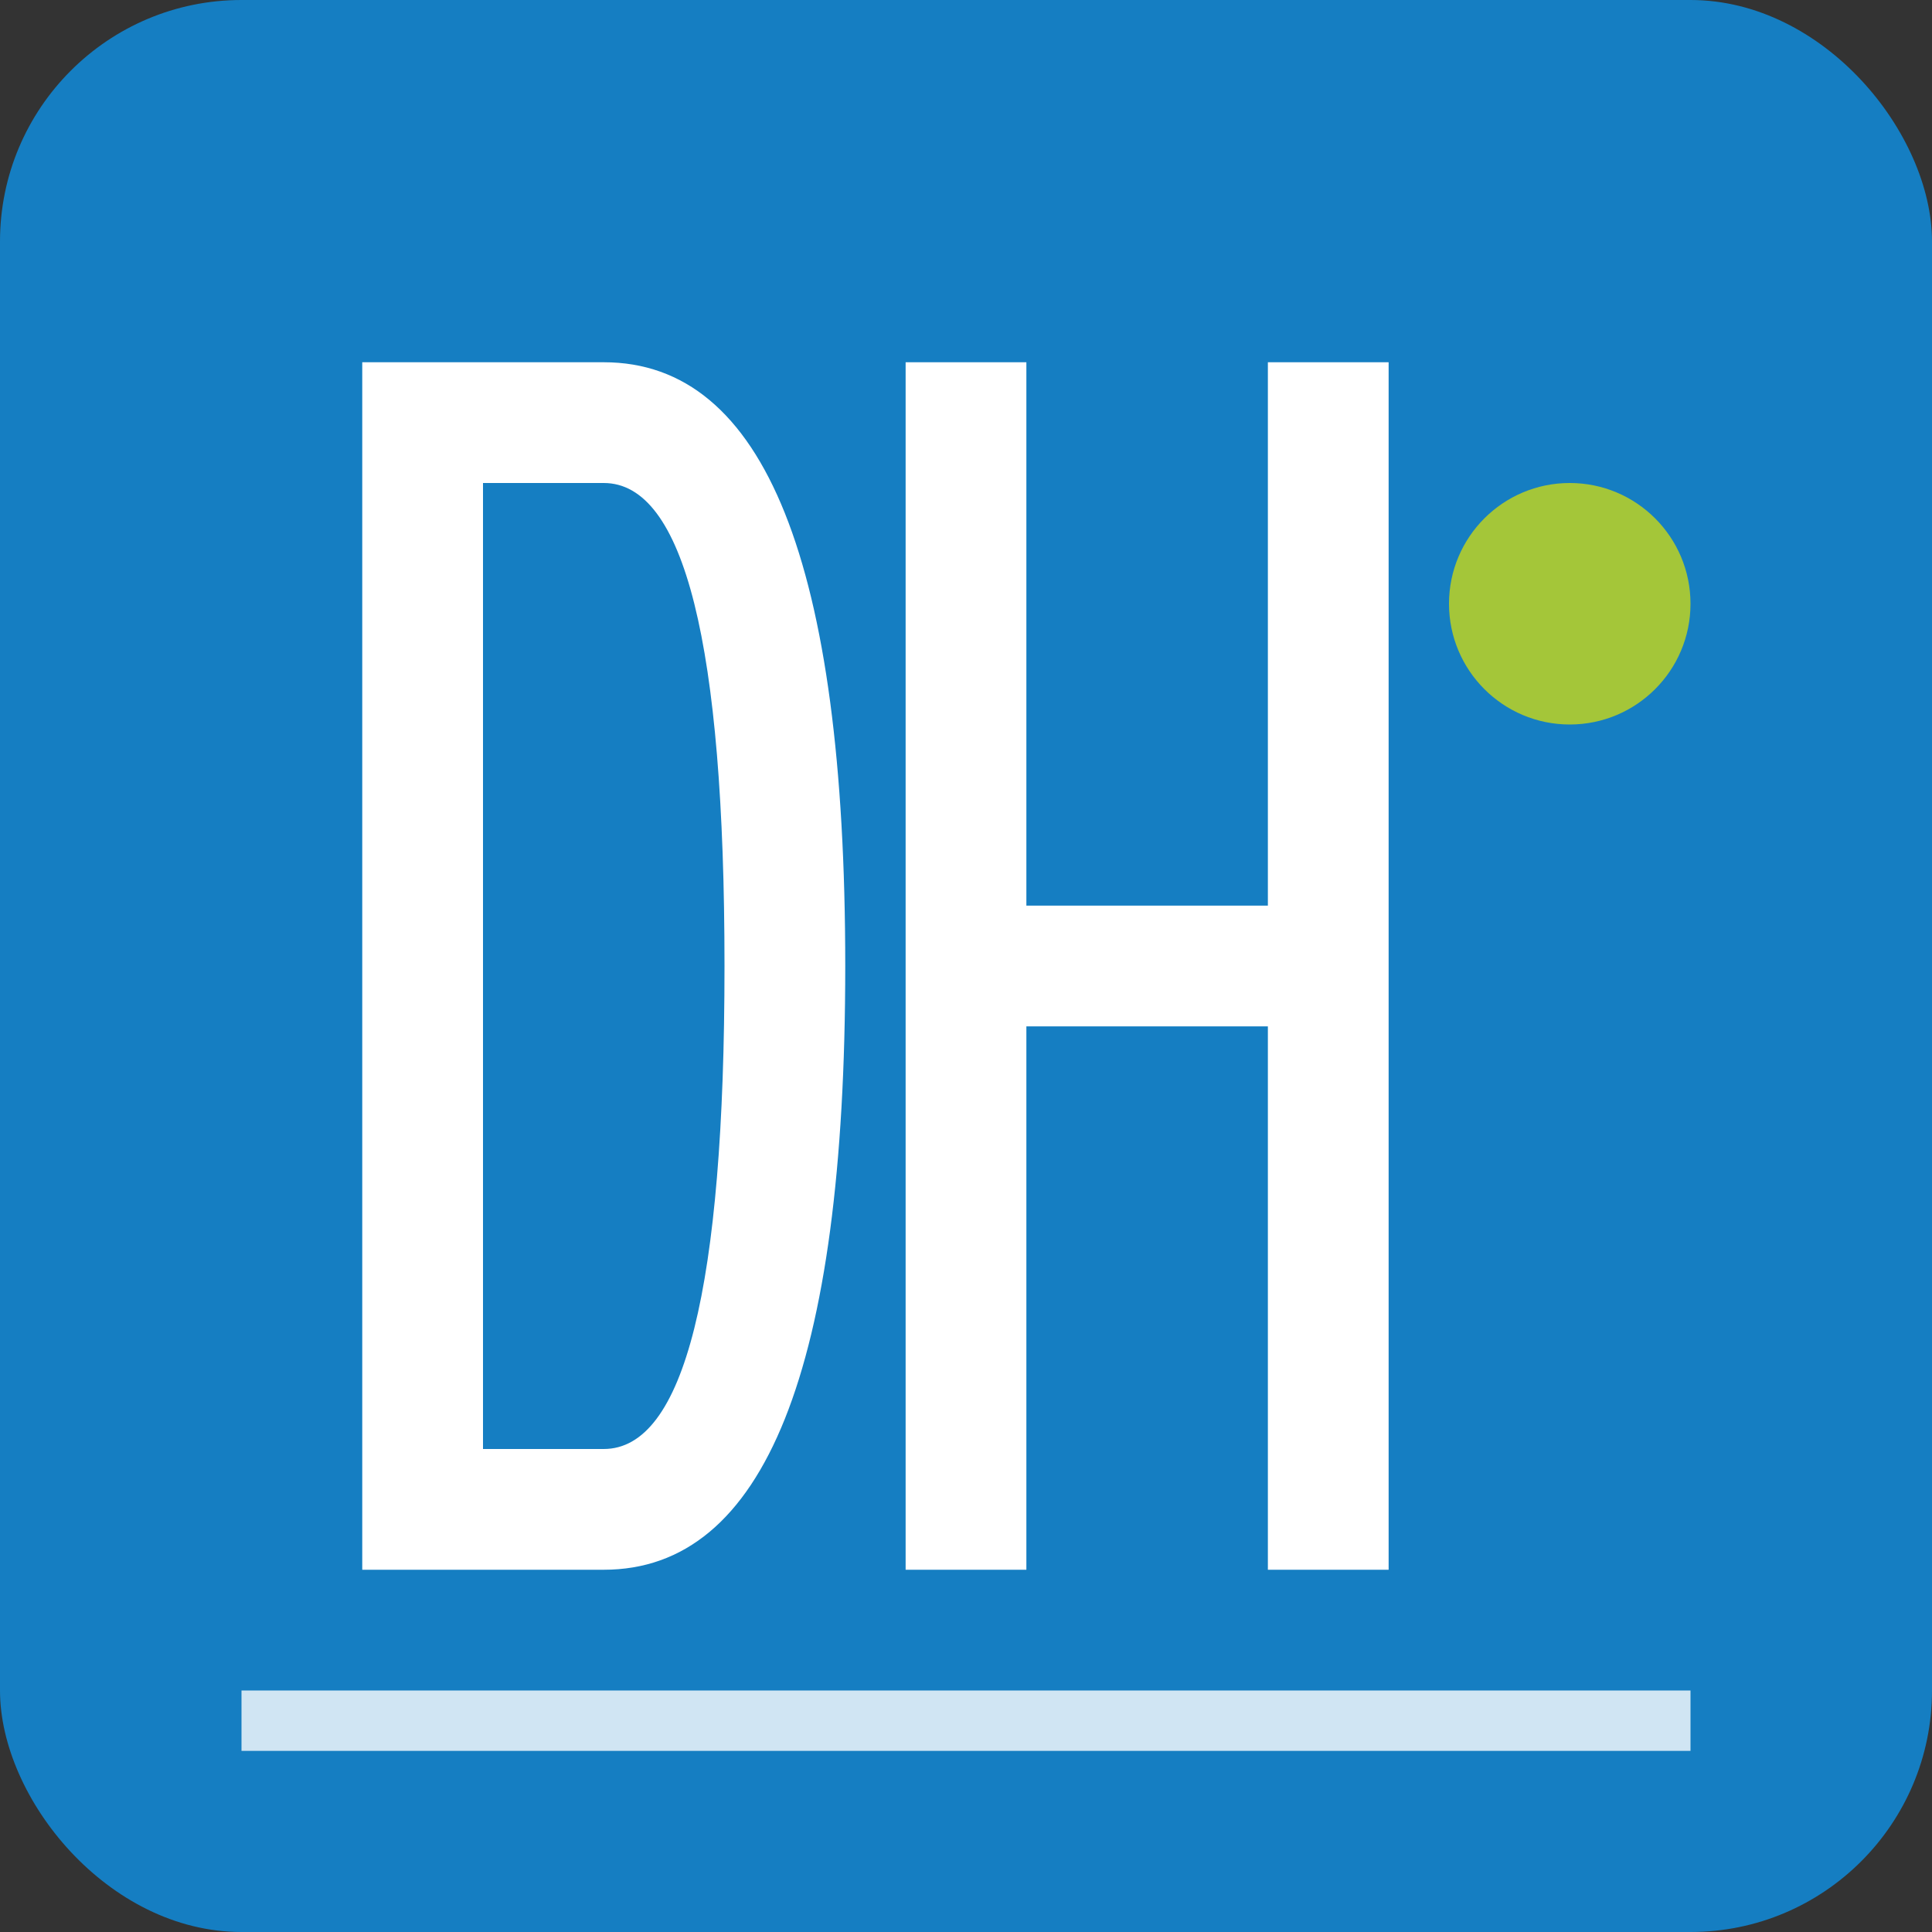 <svg xmlns="http://www.w3.org/2000/svg" viewBox="0 0 32 32" width="32" height="32">
  <rect x="0" y="0" width="32" height="32" fill="#333333" stroke="none"/>
  <!-- Hintergrund -->
  <rect width="32" height="32" fill="#157EC2" rx="4"/>
  
  <!-- CSU-ähnliches Design -->
  <!-- Buchstabe D -->
  <path d="M6 6 L6 26 L10 26 Q14 26 14 16 Q14 6 10 6 Z M8 8 L10 8 Q12 8 12 16 Q12 24 10 24 L8 24 Z" fill="white"/>
  
  <!-- Buchstabe H -->
  <path d="M16 6 L16 26 M16 16 L22 16 M22 6 L22 26" stroke="white" stroke-width="2" fill="none"/>
  
  <!-- Akzent-Punkt (wie bei CSU) -->
  <circle cx="26" cy="10" r="2" fill="#A4C639"/>
  
  <!-- Unterstrich für "Hofmeister" -->
  <rect x="4" y="28" width="24" height="1" fill="white" opacity="0.8"/>
</svg>